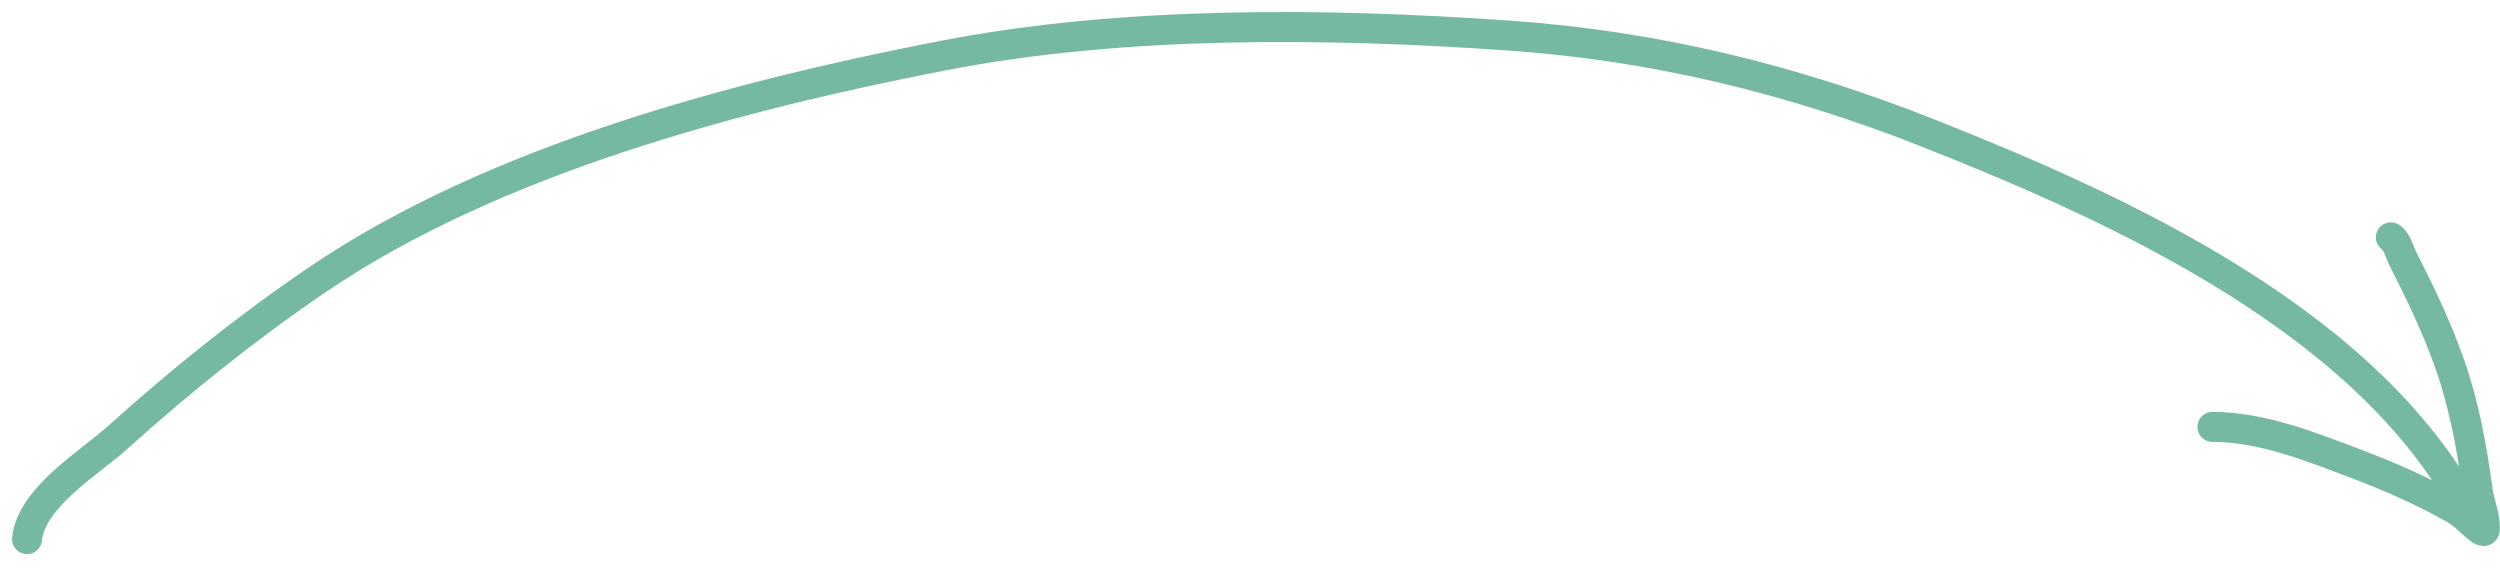 <?xml version="1.0" encoding="UTF-8"?> <svg xmlns="http://www.w3.org/2000/svg" width="185" height="42" viewBox="0 0 185 42" fill="none"> <path d="M2 39.894C2.309 36.801 6.615 34.254 8.68 32.397C13.381 28.172 18.284 24.223 23.524 20.67C36.563 11.83 54.459 7.095 69.764 4.119C83.081 1.529 98.137 1.683 111.7 2.634C122.453 3.389 132.614 5.864 142.65 9.834C156.952 15.492 175.734 23.971 183.027 38.558" stroke="#76B9A2" stroke-width="2.217" stroke-linecap="round"></path> <path d="M163.719 31.59C167.299 31.59 170.841 32.993 174.146 34.243C176.776 35.237 179.291 36.326 181.731 37.721C182.292 38.041 182.623 38.446 183.106 38.841C183.271 38.976 183.863 39.562 183.879 39.162C183.915 38.209 183.478 37.234 183.348 36.286C182.91 33.07 182.344 29.942 181.259 26.874C180.319 24.216 179.102 21.672 177.82 19.165C177.625 18.784 177.334 17.766 176.923 17.561" stroke="#76B9A2" stroke-width="2.217" stroke-linecap="round"></path> </svg> 